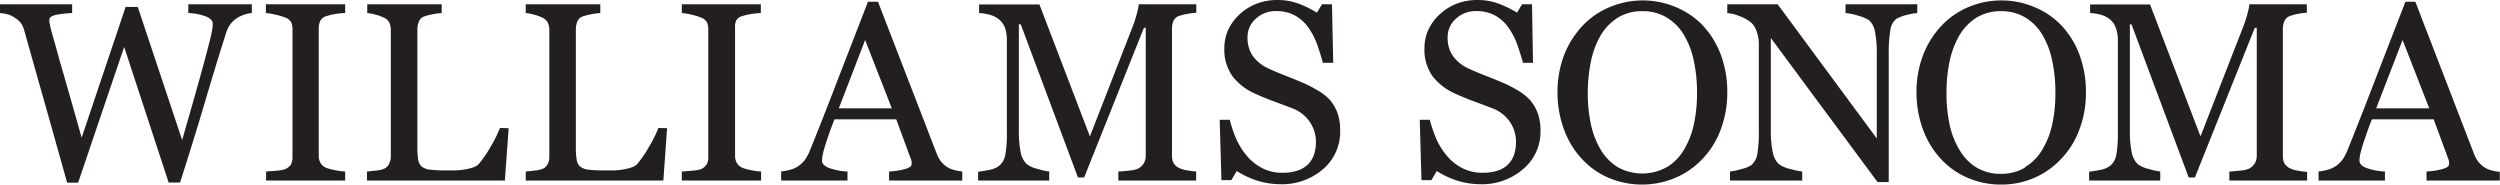<?xml version="1.0" encoding="utf-8"?>
<svg xmlns="http://www.w3.org/2000/svg" id="Layer_1" data-name="Layer 1" viewBox="0 0 360.03 26.58">
  <path d="M36.32.61h-9.2V1.88a7.86,7.86,0,0,1,2.69.55c.55.27.83.61.83,1a6.36,6.36,0,0,1-.11,1c-.07.42-.25,1.18-.54,2.29-.4,1.57-.92,3.47-1.54,5.68s-1.36,4.8-2.22,7.76L19.84,1H18.09L11.76,19.82Q9.71,12.58,8.67,9C8,6.54,7.48,4.8,7.21,3.75c0-.12,0-.27-.09-.47a3.59,3.59,0,0,1,0-.47c0-.31.32-.53.95-.67a15.12,15.12,0,0,1,2.32-.26V.61H0V1.88a6.06,6.06,0,0,1,1.08.18,3.59,3.59,0,0,1,1,.46A3.42,3.42,0,0,1,3,3.31a3.3,3.3,0,0,1,.47,1c.43,1.52,1.27,4.53,2.54,9s2.48,8.81,3.66,13h1.58L17.88,6.76l6.41,19.53h1.64q2-6.24,3.63-11.75T32.51,4.9a4.59,4.59,0,0,1,.67-1.42,3.74,3.74,0,0,1,1-.91,5.16,5.16,0,0,1,1.09-.49,4.1,4.1,0,0,1,1-.2V.61ZM49.71,24.7a9.23,9.23,0,0,1-1.44-.19,8.59,8.59,0,0,1-1.22-.31,1.75,1.75,0,0,1-.89-.73,2.08,2.08,0,0,1-.26-1V4.07A2.5,2.5,0,0,1,46.13,3a1.41,1.41,0,0,1,.92-.69A9,9,0,0,1,48.39,2a10.42,10.42,0,0,1,1.32-.13V.61H38.29V1.88a7.88,7.88,0,0,1,1.33.22A9.34,9.34,0,0,1,41,2.5a1.6,1.6,0,0,1,.93.71,2.48,2.48,0,0,1,.19,1V22.63a2,2,0,0,1-.26,1.11,1.82,1.82,0,0,1-.86.64,5.64,5.64,0,0,1-1.29.21l-1.39.11V26H49.71V24.7ZM72,18.43a17.57,17.57,0,0,1-1.35,2.7,15.84,15.84,0,0,1-1.71,2.5,1.92,1.92,0,0,1-.78.47,7.15,7.15,0,0,1-1.15.29,11.31,11.31,0,0,1-1.36.15l-1.37,0a19.08,19.08,0,0,1-2.28-.1,2.37,2.37,0,0,1-1.23-.42,1.64,1.64,0,0,1-.54-1,10.85,10.85,0,0,1-.12-1.84v-17a2.79,2.79,0,0,1,.23-1.11,1.3,1.3,0,0,1,.83-.73,10.22,10.22,0,0,1,1.15-.29,8.82,8.82,0,0,1,1.29-.17V.61H52.89V1.88a6,6,0,0,1,1.22.24,5.35,5.35,0,0,1,1.16.42,1.58,1.58,0,0,1,.81.75,2.59,2.59,0,0,1,.2,1.07V22.52A2.41,2.41,0,0,1,56,23.66a1.52,1.52,0,0,1-.77.68,4.25,4.25,0,0,1-1.14.23c-.54.06-1,.11-1.24.13V26H72.71l.54-7.54Zm22.82,0a17.57,17.57,0,0,1-1.35,2.7,15.84,15.84,0,0,1-1.71,2.5,1.92,1.92,0,0,1-.78.47,7.15,7.15,0,0,1-1.15.29,11.31,11.31,0,0,1-1.36.15l-1.37,0a19.08,19.08,0,0,1-2.28-.1,2.41,2.41,0,0,1-1.23-.42,1.64,1.64,0,0,1-.54-1,10.85,10.85,0,0,1-.12-1.84v-17a2.79,2.79,0,0,1,.23-1.11A1.32,1.32,0,0,1,84,2.34a10.85,10.85,0,0,1,1.15-.29,8.77,8.77,0,0,1,1.3-.17V.61H75.71V1.88a6,6,0,0,1,1.22.24,5.35,5.35,0,0,1,1.16.42,1.58,1.58,0,0,1,.81.75,2.59,2.59,0,0,1,.21,1.07V22.52a2.29,2.29,0,0,1-.25,1.14,1.52,1.52,0,0,1-.77.68,4.25,4.25,0,0,1-1.14.23c-.54.06-1,.11-1.24.13V26H95.53l.54-7.54Zm14.81,6.27a9.23,9.23,0,0,1-1.44-.19A9,9,0,0,1,107,24.2a1.79,1.79,0,0,1-.89-.73,2.08,2.08,0,0,1-.25-1V4.07A2.36,2.36,0,0,1,106,3a1.39,1.39,0,0,1,.91-.69,9.29,9.29,0,0,1,1.34-.3,10.42,10.42,0,0,1,1.32-.13V.61H98.19V1.88a7.73,7.73,0,0,1,1.33.22,8.63,8.63,0,0,1,1.35.4,1.6,1.6,0,0,1,.93.71,2.47,2.47,0,0,1,.2,1V22.63a2,2,0,0,1-.27,1.11,1.78,1.78,0,0,1-.86.64,5.63,5.63,0,0,1-1.28.21l-1.4.11V26h11.42V24.7Zm29,0a5.63,5.63,0,0,1-1.1-.19,3.8,3.8,0,0,1-1.08-.42,3.93,3.93,0,0,1-.94-.84,4.33,4.33,0,0,1-.61-1.12L126.44.25H125l-4.11,10.6q-2.3,6-4.21,10.72a6.69,6.69,0,0,1-.77,1.46,4.42,4.42,0,0,1-1.11,1,3.77,3.77,0,0,1-1.14.45,6.72,6.72,0,0,1-1.16.21V26h9.55V24.7a8.83,8.83,0,0,1-2.54-.47c-.75-.26-1.13-.63-1.13-1.1a4.42,4.42,0,0,1,.09-.79c.06-.32.17-.74.32-1.25s.36-1.1.57-1.72.48-1.34.81-2.18h8.9l2.1,5.69a1.43,1.43,0,0,1,.11.41,3.22,3.22,0,0,1,0,.39c0,.26-.31.48-.92.66a11,11,0,0,1-2.32.36V26h10.54V24.7ZM120.8,15.6l3.79-9.84,3.84,9.84Zm51.47,9.1a9.39,9.39,0,0,1-1.31-.17,4,4,0,0,1-1.14-.33,1.93,1.93,0,0,1-.83-.75,2.41,2.41,0,0,1-.21-1.06V4.11A2.79,2.79,0,0,1,169,3a1.32,1.32,0,0,1,.83-.71A6.71,6.71,0,0,1,171,2a8.34,8.34,0,0,1,1.28-.16V.61H164a8.65,8.65,0,0,1-.26,1.28,15,15,0,0,1-.58,1.83l-6.2,15.92-7.27-19H141V1.88a6.94,6.94,0,0,1,1.59.26,3.69,3.69,0,0,1,1.36.72A3,3,0,0,1,144.73,4,5.57,5.57,0,0,1,145,5.86v13a17.44,17.44,0,0,1-.23,3.46,2.58,2.58,0,0,1-.86,1.54,3.24,3.24,0,0,1-1.36.59,14,14,0,0,1-1.69.27V26h10.24V24.7a9.31,9.31,0,0,1-1.61-.36,4.28,4.28,0,0,1-1.63-.71A3.21,3.21,0,0,1,147,22a15.55,15.55,0,0,1-.27-3.34V3.5H147l8.24,22.06h.89L164.74,4H165V22.39a2.16,2.16,0,0,1-.26,1.1,2.34,2.34,0,0,1-.81.78,4,4,0,0,1-1.32.3c-.63.07-1.16.12-1.56.13V26h11.21V24.7ZM189.73,13a16.67,16.67,0,0,0-2.06-1.06c-.79-.34-1.6-.67-2.44-1s-1.69-.67-2.56-1.08a5.66,5.66,0,0,1-2.24-1.78,4.61,4.61,0,0,1-.77-2.73,3.47,3.47,0,0,1,1.2-2.66,4.13,4.13,0,0,1,2.9-1.09,5.51,5.51,0,0,1,2.71.62,5.83,5.83,0,0,1,1.88,1.65,10.13,10.13,0,0,1,1.28,2.39c.32.89.62,1.81.88,2.78H192L191.82.61h-1.43l-.74,1.21A15.57,15.57,0,0,0,187.13.57,8.62,8.62,0,0,0,184,0a8.37,8.37,0,0,0-3,.52A7.6,7.6,0,0,0,178.59,2a7.06,7.06,0,0,0-1.68,2.23,6.34,6.34,0,0,0-.59,2.7A6.57,6.57,0,0,0,177.51,11a8.38,8.38,0,0,0,3.33,2.53c.73.33,1.59.69,2.59,1.06s1.89.71,2.67,1a5.3,5.3,0,0,1,2.55,2,5.09,5.09,0,0,1,.86,2.83,5.43,5.43,0,0,1-.28,1.84,3.73,3.73,0,0,1-.84,1.39,3.92,3.92,0,0,1-1.5.91,6.62,6.62,0,0,1-2.15.32,6.31,6.31,0,0,1-2.89-.63,7.17,7.17,0,0,1-2.17-1.67,10.23,10.23,0,0,1-1.58-2.43,18.14,18.14,0,0,1-1-2.9h-1.45l.25,8.69h1.43l.77-1.31A12.84,12.84,0,0,0,181,26a11.41,11.41,0,0,0,3.39.53,9,9,0,0,0,6.17-2.19A7.06,7.06,0,0,0,193,18.76a7.41,7.41,0,0,0-.38-2.47,6,6,0,0,0-1.19-2A7.63,7.63,0,0,0,189.73,13Zm28.82,0a16.8,16.8,0,0,0-2.07-1.06c-.78-.34-1.59-.67-2.44-1s-1.69-.67-2.56-1.08a5.63,5.63,0,0,1-2.23-1.78,4.54,4.54,0,0,1-.77-2.73,3.47,3.47,0,0,1,1.2-2.66,4.11,4.11,0,0,1,2.89-1.09,5.55,5.55,0,0,1,2.72.62,5.79,5.79,0,0,1,1.87,1.65,9.77,9.77,0,0,1,1.28,2.39c.33.89.62,1.81.89,2.78h1.44L220.63.61H219.2l-.73,1.21A15.68,15.68,0,0,0,215.94.57,8.58,8.58,0,0,0,212.8,0a8.41,8.41,0,0,0-3,.52A7.55,7.55,0,0,0,207.41,2a6.91,6.91,0,0,0-1.68,2.23,6.19,6.19,0,0,0-.59,2.7A6.57,6.57,0,0,0,206.32,11a8.48,8.48,0,0,0,3.34,2.53c.72.33,1.59.69,2.59,1.06s1.89.71,2.66,1a5.32,5.32,0,0,1,2.56,2,5.07,5.07,0,0,1,.85,2.83,5.7,5.7,0,0,1-.27,1.84,3.6,3.6,0,0,1-2.34,2.3,6.68,6.68,0,0,1-2.16.32,6.3,6.3,0,0,1-2.88-.63,7.05,7.05,0,0,1-2.17-1.67,10,10,0,0,1-1.59-2.43,19.17,19.17,0,0,1-1-2.9h-1.45l.25,8.69h1.43l.77-1.31A13,13,0,0,0,209.8,26a11.43,11.43,0,0,0,3.4.53,9,9,0,0,0,6.16-2.19,7,7,0,0,0,2.49-5.54,7.15,7.15,0,0,0-.39-2.47,6,6,0,0,0-1.19-2A7.8,7.8,0,0,0,218.55,13ZM241.28,1a12.25,12.25,0,0,0-9.41,0A11.48,11.48,0,0,0,228,3.61,13.06,13.06,0,0,0,225.3,7.8a14.87,14.87,0,0,0-1,5.51,15.14,15.14,0,0,0,.92,5.3,12.45,12.45,0,0,0,2.53,4.21,11.24,11.24,0,0,0,3.85,2.76,12.35,12.35,0,0,0,9.57.07A11.67,11.67,0,0,0,245.07,23a12.2,12.2,0,0,0,2.68-4.2,15,15,0,0,0,1-5.49,15.21,15.21,0,0,0-.95-5.47,12.47,12.47,0,0,0-2.63-4.23A11.35,11.35,0,0,0,241.28,1ZM240,24.09a7.28,7.28,0,0,1-7,0,7.33,7.33,0,0,1-2.43-2.46A12,12,0,0,1,229.13,18a21.26,21.26,0,0,1-.47-4.65,22,22,0,0,1,.44-4.43,12.78,12.78,0,0,1,1.33-3.68,7.65,7.65,0,0,1,2.45-2.63,6.56,6.56,0,0,1,3.65-1,6.67,6.67,0,0,1,3.39.85,7.26,7.26,0,0,1,2.47,2.37,12,12,0,0,1,1.49,3.71,21.07,21.07,0,0,1,.51,4.79,20.89,20.89,0,0,1-.46,4.6,11.75,11.75,0,0,1-1.45,3.68,7,7,0,0,1-2.5,2.5ZM276.09.61H265.78V1.88a8.89,8.89,0,0,1,1.72.35,6.49,6.49,0,0,1,1.64.66A2.77,2.77,0,0,1,270,4.48a15.47,15.47,0,0,1,.28,3.4V19.94L256,.61h-7.25V1.88a6,6,0,0,1,1.78.45,5.39,5.39,0,0,1,1.74,1A3,3,0,0,1,253,4.61a5,5,0,0,1,.29,1.64v12.5a18.66,18.66,0,0,1-.23,3.51,2.67,2.67,0,0,1-.86,1.53,4.56,4.56,0,0,1-1.43.56,9.31,9.31,0,0,1-1.63.35V26h10.4V24.7a9.82,9.82,0,0,1-1.69-.36,4.23,4.23,0,0,1-1.7-.73,3.12,3.12,0,0,1-.85-1.68,15.33,15.33,0,0,1-.28-3.38V5.47l15.37,20.75H272V7.65a19.09,19.09,0,0,1,.22-3.22,2.51,2.51,0,0,1,.87-1.71,5.39,5.39,0,0,1,1.48-.56,7.57,7.57,0,0,1,1.54-.28V.61ZM292.93,1a12.25,12.25,0,0,0-9.41,0,11.48,11.48,0,0,0-3.9,2.68A12.86,12.86,0,0,0,277,7.8a14.67,14.67,0,0,0-1,5.51,15.14,15.14,0,0,0,.92,5.3,12.61,12.61,0,0,0,2.53,4.21,11.33,11.33,0,0,0,3.85,2.76,12,12,0,0,0,4.89,1,11.85,11.85,0,0,0,4.68-.93A11.67,11.67,0,0,0,296.72,23a12.06,12.06,0,0,0,2.68-4.2,14.79,14.79,0,0,0,1-5.49,15.21,15.21,0,0,0-.95-5.47,12.47,12.47,0,0,0-2.63-4.23A11.35,11.35,0,0,0,292.93,1Zm-1.3,23.14a6.72,6.72,0,0,1-3.45.89,6.62,6.62,0,0,1-3.5-.88,7.16,7.16,0,0,1-2.43-2.46A11.72,11.72,0,0,1,280.78,18a21.3,21.3,0,0,1-.46-4.65,22,22,0,0,1,.43-4.43,12.78,12.78,0,0,1,1.34-3.68,7.63,7.63,0,0,1,2.44-2.63,6.56,6.56,0,0,1,3.65-1,6.64,6.64,0,0,1,3.39.85A7.17,7.17,0,0,1,294,4.81a11.71,11.71,0,0,1,1.49,3.71,21.07,21.07,0,0,1,.51,4.79,21.54,21.54,0,0,1-.45,4.6,12,12,0,0,1-1.46,3.68,7,7,0,0,1-2.5,2.5Zm40.61.61a9.47,9.47,0,0,1-1.3-.17,4,4,0,0,1-1.14-.33,1.93,1.93,0,0,1-.83-.75,2.41,2.41,0,0,1-.21-1.06V4.11A2.79,2.79,0,0,1,329,3a1.32,1.32,0,0,1,.83-.71A6.47,6.47,0,0,1,330.93,2a8.19,8.19,0,0,1,1.28-.16V.61h-8.27a8.65,8.65,0,0,1-.26,1.28,17,17,0,0,1-.58,1.83l-6.2,15.92-7.27-19H301V1.88a6.94,6.94,0,0,1,1.59.26,3.56,3.56,0,0,1,1.35.72A2.88,2.88,0,0,1,304.7,4,5.3,5.3,0,0,1,305,5.86v13a18.26,18.26,0,0,1-.23,3.46,2.64,2.64,0,0,1-.86,1.54,3.29,3.29,0,0,1-1.37.59,13.89,13.89,0,0,1-1.68.27V26h10.24V24.7a9.31,9.31,0,0,1-1.61-.36,4.13,4.13,0,0,1-1.63-.71A3.21,3.21,0,0,1,307,22a15.55,15.55,0,0,1-.27-3.34V3.5h.23l8.24,22.06h.89L324.72,4H325V22.39a2.16,2.16,0,0,1-.26,1.1,2.43,2.43,0,0,1-.81.78,4,4,0,0,1-1.32.3c-.64.07-1.16.12-1.56.13V26h11.2V24.7Zm27.79,0a5.72,5.72,0,0,1-1.11-.19,3.85,3.85,0,0,1-1.07-.42,3.93,3.93,0,0,1-.94-.84,4.33,4.33,0,0,1-.61-1.12L347.84.25h-1.43l-4.11,10.6q-2.3,6-4.21,10.72a6.69,6.69,0,0,1-.77,1.46,4.42,4.42,0,0,1-1.11,1,3.77,3.77,0,0,1-1.14.45,6.64,6.64,0,0,1-1.17.21V26h9.56V24.7a8.83,8.83,0,0,1-2.54-.47c-.75-.26-1.13-.63-1.13-1.1a4.42,4.42,0,0,1,.09-.79c.06-.32.17-.74.32-1.25s.36-1.1.57-1.72.48-1.34.81-2.18h8.9l2.1,5.69a1.43,1.43,0,0,1,.11.41,3.22,3.22,0,0,1,0,.39c0,.26-.31.48-.92.66a11,11,0,0,1-2.32.36V26H360V24.7ZM342.2,15.6,346,5.76l3.84,9.84Z" fill="#231f20"/>
</svg>